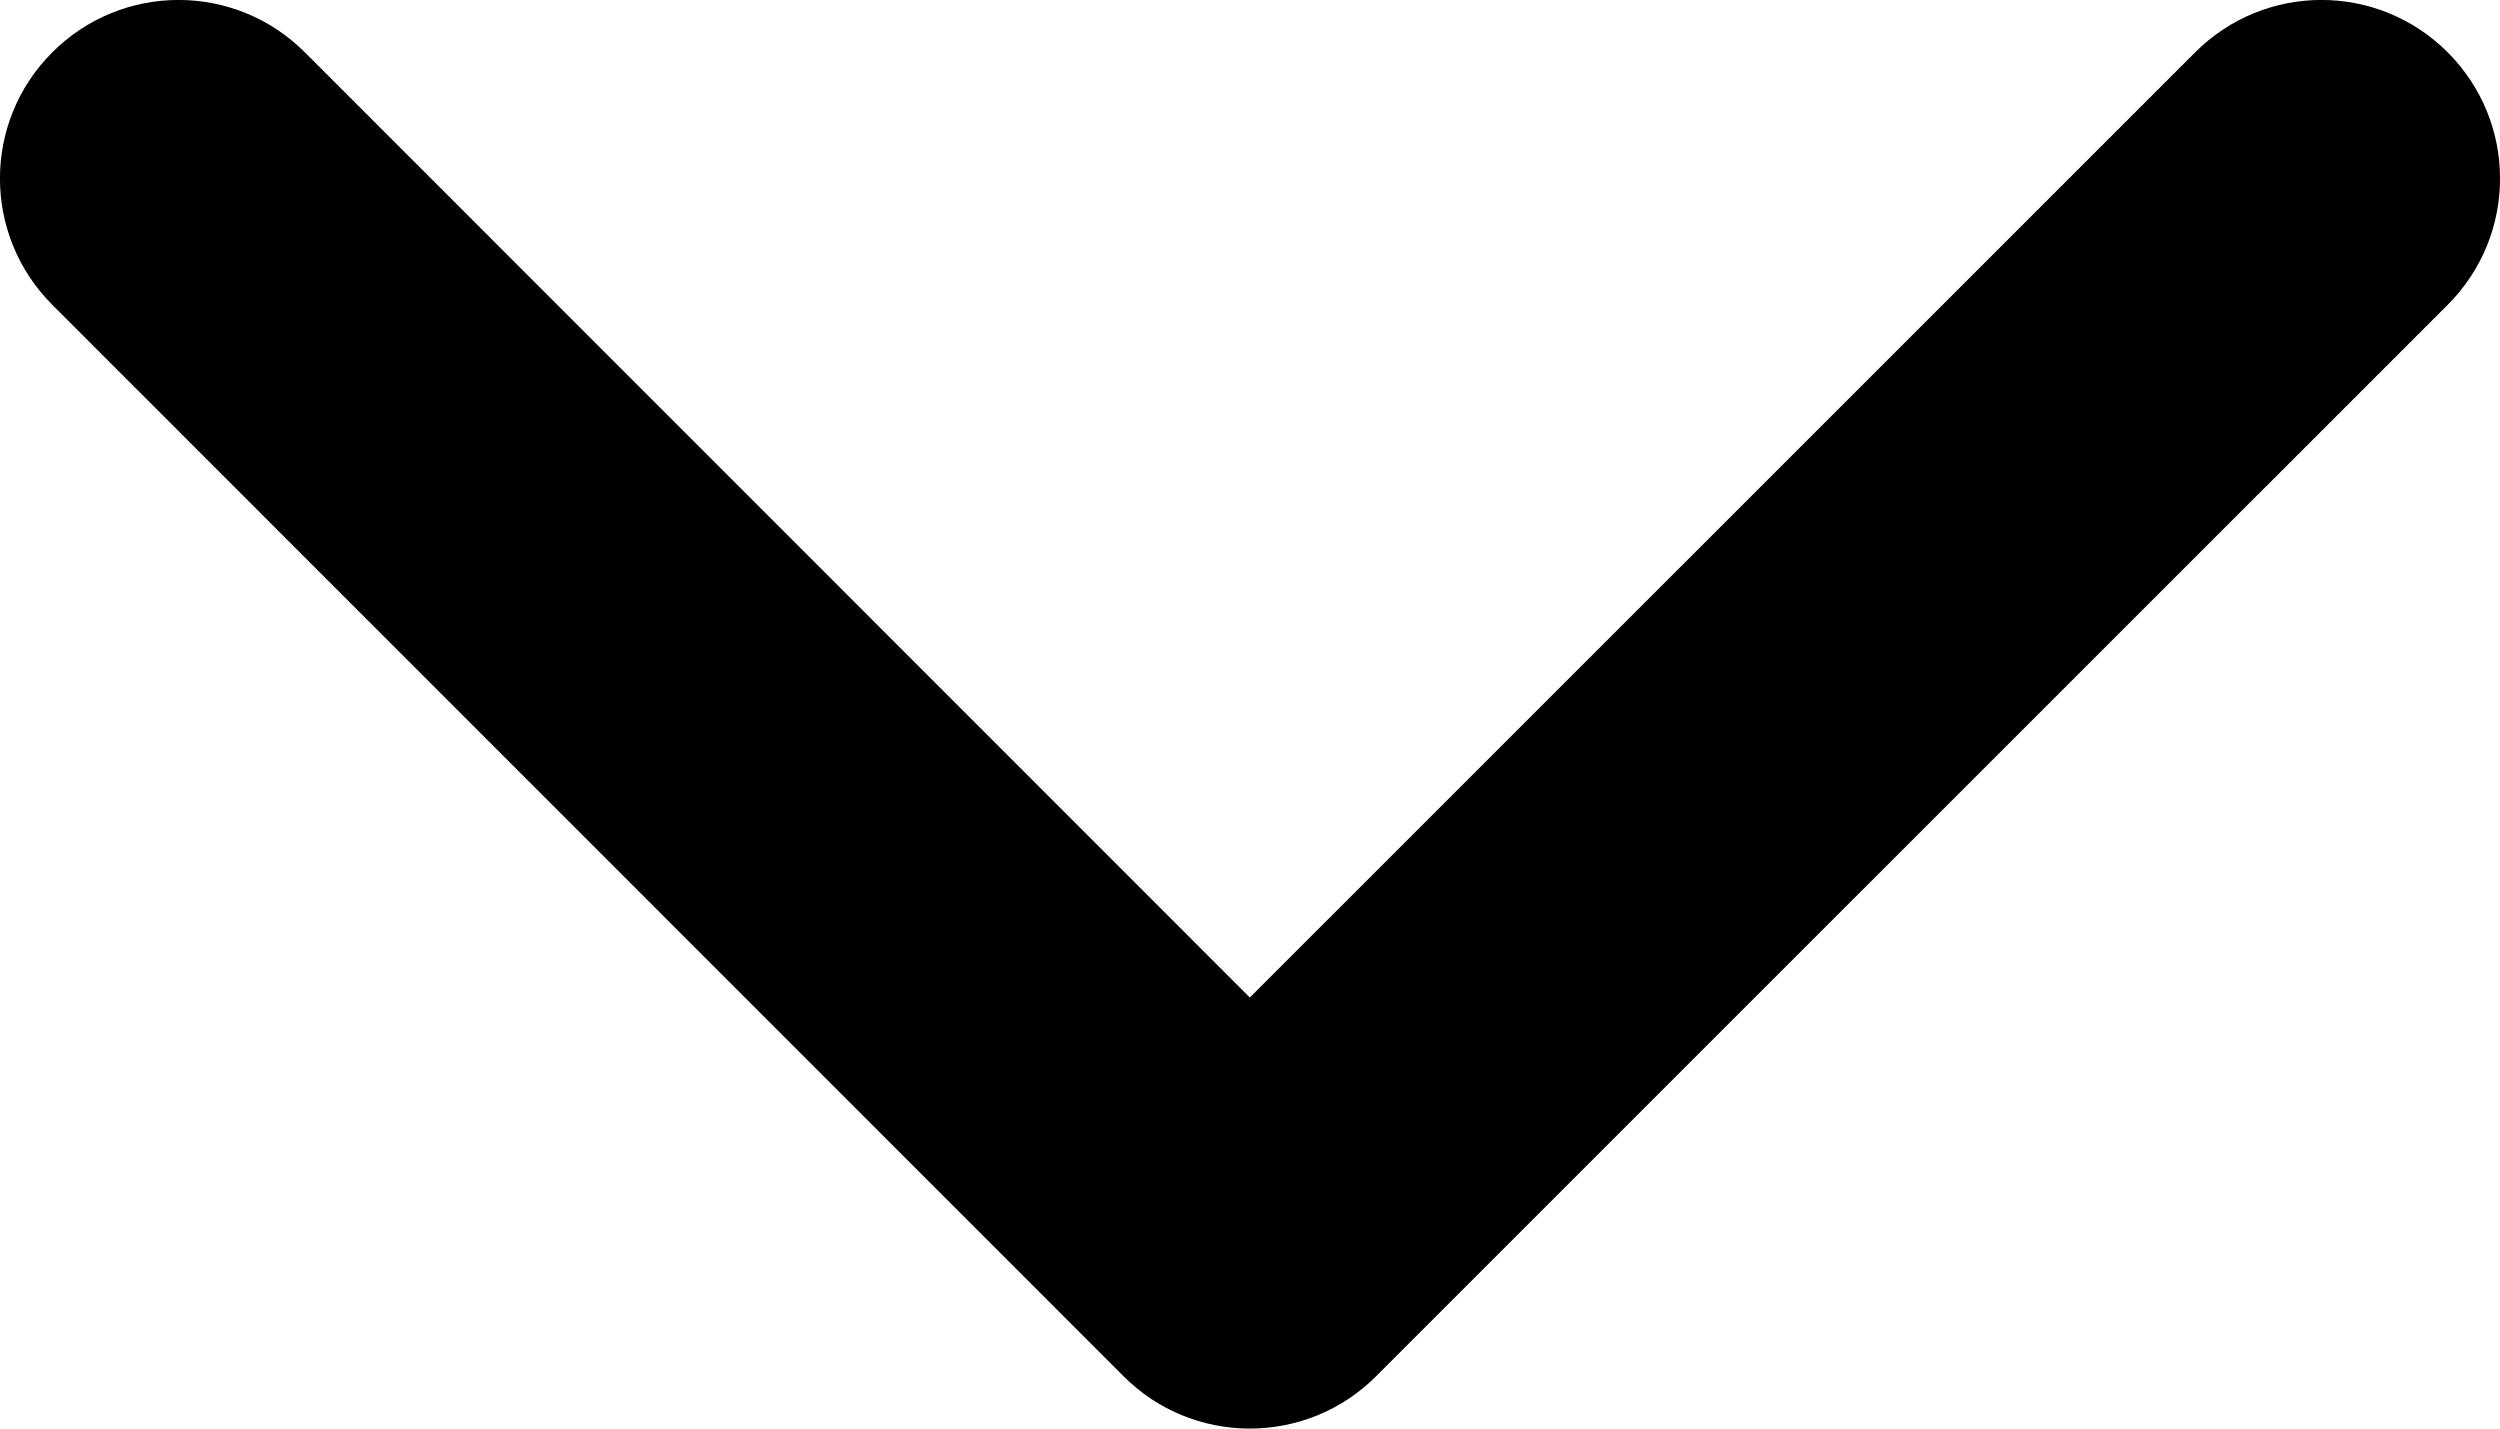 <svg width="14" height="8" viewBox="0 0 14 8" fill="none" xmlns="http://www.w3.org/2000/svg">
<path fill-rule="evenodd" clip-rule="evenodd" d="M6.999 8C6.733 8 6.479 7.895 6.292 7.707L0.293 1.707C-0.098 1.316 -0.098 0.683 0.293 0.293C0.684 -0.098 1.316 -0.098 1.707 0.293L6.999 5.586L12.293 0.293C12.684 -0.098 13.316 -0.098 13.707 0.293C14.098 0.684 14.098 1.316 13.707 1.707L7.706 7.707C7.519 7.895 7.265 8 6.999 8Z" fill="black"/>
</svg>
